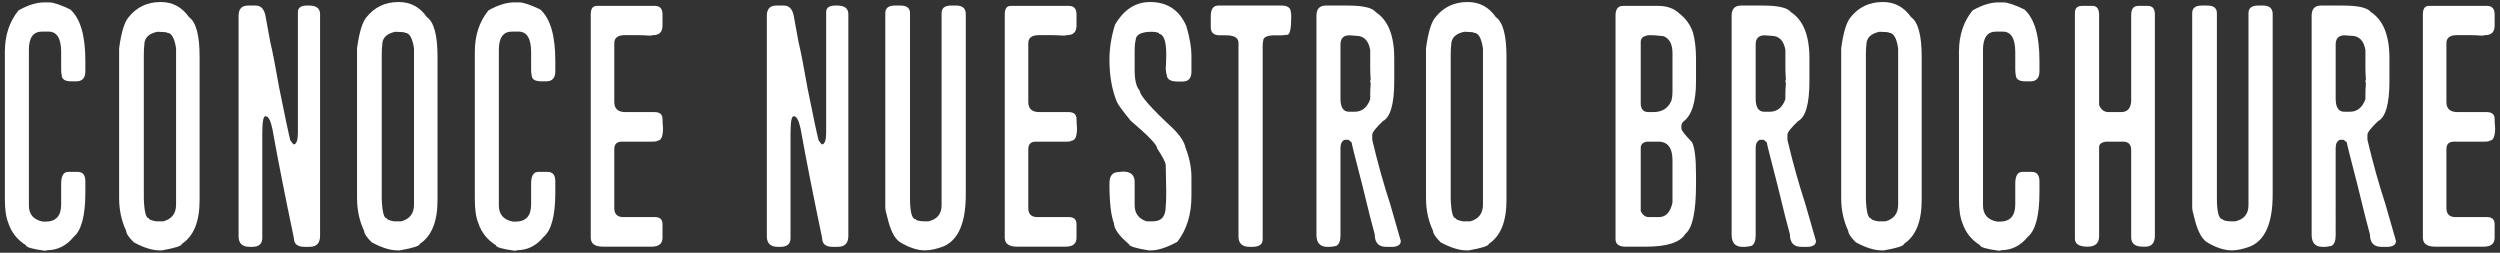 <?xml version="1.0" encoding="utf-8"?>
<!-- Generator: Adobe Illustrator 16.0.0, SVG Export Plug-In . SVG Version: 6.00 Build 0)  -->
<!DOCTYPE svg PUBLIC "-//W3C//DTD SVG 1.1//EN" "http://www.w3.org/Graphics/SVG/1.1/DTD/svg11.dtd">
<svg version="1.1" id="Layer_1" xmlns="http://www.w3.org/2000/svg" xmlns:xlink="http://www.w3.org/1999/xlink" x="0px" y="0px"
	 width="732px" height="74px" viewBox="0 0 732 74" enable-background="new 0 0 732 74" xml:space="preserve">
<rect x="0" y="0" width="732" height="74" fill="#333333" stroke="none"/>
<g>
	<path fill="#FFFFFF" d="M13.036,0.693h1.328c1.246,0,3.312,0.688,6.199,2.066c2.951,2.624,4.428,7.625,4.428,15.005v3.1
		c0,1.968-0.886,2.952-2.657,2.952h-1.476c-1.87,0-2.805-0.641-2.805-1.919c-0.099-0.36-0.147-0.902-0.147-1.624v-5.018
		c0-4.002-1.229-6.002-3.689-6.002h-1.919c-2.559,0-3.837,1.771-3.837,5.312v45.606c0,2.625,1.377,4.199,4.132,4.723h0.738
		c3.05,0,4.575-1.672,4.575-5.018v-6.051c0-2.328,0.688-3.494,2.066-3.494h2.805c1.476,0,2.214,0.92,2.214,2.756v3.246
		c0,6.758-1.132,11.088-3.396,12.988c-2.132,2.625-4.739,3.936-7.822,3.936c0,0.1-0.246,0.148-0.737,0.148
		c-3.641-0.492-5.461-1.033-5.461-1.623c-2.526-1.574-4.231-3.723-5.117-6.445c-0.688-1.607-1.032-3.969-1.032-7.084V15.107
		c0-4.755,1.328-8.772,3.984-12.053C8.165,1.48,10.707,0.693,13.036,0.693z"/>
	<path fill="#FFFFFF" d="M47.129,0.594c3.41,0,6.149,1.476,8.216,4.428c2.066,1.443,3.1,5.313,3.1,11.61v41.965
		c0,6.266-1.723,10.527-5.166,12.791c0,0.59-1.952,1.23-5.854,1.92h-0.738c-2.099,0-4.608-0.787-7.527-2.363
		c-1.476-1.475-2.214-2.59-2.214-3.344c-1.377-2.92-2.065-6.117-2.065-9.594V14.172c0.59-4.493,1.476-7.493,2.656-9.003
		c2.394-3.05,5.542-4.575,9.445-4.575H47.129z M42.111,16.19v41.964c0.131,3.838,0.623,5.756,1.476,5.756
		c0,0.33,0.689,0.625,2.066,0.887h2.214c2.46-0.689,3.69-2.312,3.69-4.871V14.172c-0.46-3.05-1.346-4.575-2.657-4.575
		c0-0.164-0.935-0.262-2.804-0.295c-2.559,0.525-3.838,1.805-3.838,3.838C42.16,13.796,42.111,14.812,42.111,16.19z"/>
	<path fill="#FFFFFF" d="M74.876,1.627c1.64,0,2.623,1.181,2.952,3.542l1.328,7.232c0.59,2.361,1.459,6.822,2.607,13.381
		c1.673,8.332,2.755,13.432,3.247,15.301c0.524,0.787,0.868,1.18,1.033,1.18h0.147c0.688-0.262,1.033-1.393,1.033-3.395V3.546
		c0-1.279,0.885-1.919,2.656-1.919h0.591c2.164,0,3.247,0.837,3.247,2.509v64.94c0,2.133-1.033,3.199-3.1,3.199h-1.477
		c-2.065,0-3.099-0.869-3.099-2.607c-2.657-12.693-4.756-23.354-6.298-31.979c-0.524-2.427-1.164-3.641-1.918-3.641H77.68
		c-0.59,0-0.885,1.706-0.885,5.116v30.504c0,1.738-0.984,2.607-2.952,2.607h-0.738c-2.164,0-3.247-1.018-3.247-3.051V4.58
		c0-1.969,0.936-2.952,2.805-2.952H74.876z"/>
	<path fill="#FFFFFF" d="M116.792,0.594c3.41,0,6.149,1.476,8.216,4.428c2.066,1.443,3.1,5.313,3.1,11.61v41.965
		c0,6.266-1.723,10.527-5.166,12.791c0,0.59-1.952,1.23-5.854,1.92h-0.738c-2.099,0-4.608-0.787-7.527-2.363
		c-1.476-1.475-2.214-2.59-2.214-3.344c-1.377-2.92-2.065-6.117-2.065-9.594V14.172c0.59-4.493,1.476-7.493,2.656-9.003
		c2.394-3.05,5.542-4.575,9.445-4.575H116.792z M111.774,16.19v41.964c0.131,3.838,0.623,5.756,1.476,5.756
		c0,0.33,0.689,0.625,2.066,0.887h2.214c2.46-0.689,3.69-2.312,3.69-4.871V14.172c-0.46-3.05-1.346-4.575-2.657-4.575
		c0-0.164-0.935-0.262-2.804-0.295c-2.559,0.525-3.838,1.805-3.838,3.838C111.823,13.796,111.774,14.812,111.774,16.19z"/>
	<path fill="#FFFFFF" d="M150.64,0.693h1.328c1.246,0,3.312,0.688,6.199,2.066c2.951,2.624,4.428,7.625,4.428,15.005v3.1
		c0,1.968-0.886,2.952-2.657,2.952h-1.476c-1.87,0-2.805-0.641-2.805-1.919c-0.099-0.36-0.147-0.902-0.147-1.624v-5.018
		c0-4.002-1.229-6.002-3.689-6.002h-1.919c-2.559,0-3.837,1.771-3.837,5.312v45.606c0,2.625,1.377,4.199,4.132,4.723h0.738
		c3.05,0,4.575-1.672,4.575-5.018v-6.051c0-2.328,0.688-3.494,2.066-3.494h2.805c1.476,0,2.214,0.92,2.214,2.756v3.246
		c0,6.758-1.132,11.088-3.396,12.988c-2.132,2.625-4.739,3.936-7.822,3.936c0,0.1-0.246,0.148-0.737,0.148
		c-3.641-0.492-5.461-1.033-5.461-1.623c-2.526-1.574-4.231-3.723-5.117-6.445c-0.688-1.607-1.032-3.969-1.032-7.084V15.107
		c0-4.755,1.328-8.772,3.984-12.053C145.769,1.48,148.311,0.693,150.64,0.693z"/>
	<path fill="#FFFFFF" d="M174.698,1.726h17.071c1.476,0,2.214,0.836,2.214,2.509v3.247c0,1.869-0.919,2.805-2.756,2.805
		l-0.885,0.146c-1.477-0.098-2.706-0.146-3.69-0.146h-3.689c-2.066,0-3.1,0.787-3.1,2.361v17.219c0,1.968,1.083,2.951,3.247,2.951
		h8.512c1.574,0,2.361,0.673,2.361,2.018c0,0.59,0.049,1.476,0.147,2.656c0,2.459-0.541,3.69-1.624,3.69
		c0,0.197-0.574,0.295-1.722,0.295h-8.708c-1.476,0-2.214,0.738-2.214,2.215V60.91c0,1.771,0.886,2.656,2.657,2.656h9.249
		c1.476,0,2.214,0.689,2.214,2.066v3.984c0,1.74-1.066,2.607-3.198,2.607h-14.169c-2.428,0-3.641-0.867-3.641-2.607V4.235
		C172.975,2.562,173.549,1.726,174.698,1.726z"/>
	<path fill="#FFFFFF" d="M229.551,1.627c1.64,0,2.623,1.181,2.952,3.542l1.328,7.232c0.59,2.361,1.459,6.822,2.607,13.381
		c1.673,8.332,2.755,13.432,3.247,15.301c0.524,0.787,0.868,1.18,1.033,1.18h0.147c0.688-0.262,1.033-1.393,1.033-3.395V3.546
		c0-1.279,0.885-1.919,2.656-1.919h0.591c2.164,0,3.247,0.837,3.247,2.509v64.94c0,2.133-1.033,3.199-3.1,3.199h-1.477
		c-2.065,0-3.099-0.869-3.099-2.607c-2.657-12.693-4.756-23.354-6.298-31.979c-0.524-2.427-1.164-3.641-1.918-3.641h-0.148
		c-0.59,0-0.885,1.706-0.885,5.116v30.504c0,1.738-0.984,2.607-2.952,2.607h-0.738c-2.164,0-3.247-1.018-3.247-3.051V4.58
		c0-1.969,0.936-2.952,2.805-2.952H229.551z"/>
	<path fill="#FFFFFF" d="M262.022,1.627h1.624c1.869,0,2.804,0.738,2.804,2.214v54.167c0,4.133,0.573,6.199,1.722,6.199
		c0,0.295,0.689,0.49,2.066,0.59h1.624c2.558-0.59,3.837-2.164,3.837-4.723V3.841c0-1.476,0.935-2.214,2.805-2.214h1.476
		c1.869,0,2.805,0.837,2.805,2.509v52.838c0,8.232-2.165,13.283-6.494,15.152c-2.066,0.787-3.887,1.182-5.461,1.182
		c-2.297,0-4.789-0.838-7.479-2.51c-1.509-1.115-2.689-3.51-3.542-7.184c-0.394-1.311-0.59-2.295-0.59-2.951V3.841
		C259.218,2.366,260.153,1.627,262.022,1.627z"/>
	<path fill="#FFFFFF" d="M295.918,1.726h17.071c1.476,0,2.214,0.836,2.214,2.509v3.247c0,1.869-0.919,2.805-2.756,2.805
		l-0.885,0.146c-1.477-0.098-2.706-0.146-3.69-0.146h-3.689c-2.066,0-3.1,0.787-3.1,2.361v17.219c0,1.968,1.083,2.951,3.247,2.951
		h8.512c1.574,0,2.361,0.673,2.361,2.018c0,0.59,0.049,1.476,0.147,2.656c0,2.459-0.541,3.69-1.624,3.69
		c0,0.197-0.574,0.295-1.722,0.295h-8.708c-1.476,0-2.214,0.738-2.214,2.215V60.91c0,1.771,0.886,2.656,2.657,2.656h9.249
		c1.476,0,2.214,0.689,2.214,2.066v3.984c0,1.74-1.066,2.607-3.198,2.607h-14.169c-2.428,0-3.641-0.867-3.641-2.607V4.235
		C294.196,2.562,294.77,1.726,295.918,1.726z"/>
	<path fill="#FFFFFF" d="M336.752,0.594c5.051,0,8.593,2.361,10.627,7.085c0.983,3.443,1.476,6.28,1.476,8.511v4.723
		c0,1.968-0.837,2.952-2.509,2.952h-1.624c-2.066,0-3.1-0.689-3.1-2.066c-0.098,0-0.196-0.541-0.295-1.623
		c0.099-1.477,0.147-2.854,0.147-4.133v-0.246c0-3.673-0.688-5.641-2.066-5.904c0-0.327-0.688-0.523-2.066-0.59
		c-3.214,0-4.821,0.836-4.821,2.509c-0.196,0.492-0.295,1.624-0.295,3.395v5.265c0,2.984,0.492,5.002,1.477,6.051
		c0.032,1.41,3.312,5.134,9.839,11.168c2.066,2.1,3.247,3.92,3.542,5.461c1.181,2.984,1.771,5.887,1.771,8.707v5.561
		c0,5.379-1.378,9.838-4.133,13.381c-3.083,1.672-5.642,2.51-7.675,2.51h-0.737c-3.806-0.625-5.707-1.215-5.707-1.771
		c-2.952-2.492-4.428-4.543-4.428-6.15c-0.886-2.23-1.328-6.117-1.328-11.66c0-2.229,0.885-3.344,2.656-3.344l1.328-0.148
		c2.264,0,3.395,1.018,3.395,3.051v6.789c0,2.395,1.164,3.969,3.493,4.723h1.919c2.46,0,3.689-1.477,3.689-4.428
		c0.099-0.82,0.147-2.246,0.147-4.281c0-0.982-0.049-3.574-0.147-7.771c0-0.689-0.836-2.312-2.509-4.871
		c0-1.016-2.592-3.723-7.773-8.118c-2.361-2.919-3.689-4.723-3.984-5.412c-1.477-3.542-2.214-7.724-2.214-12.545
		c0-3.247,0.541-6.625,1.623-10.135C329.061,2.808,332.489,0.594,336.752,0.594z"/>
	<path fill="#FFFFFF" d="M375.125,1.627c1.869,0,2.805,0.64,2.805,1.919c0.098,0.098,0.146,0.492,0.146,1.181
		c0,3.641-0.393,5.461-1.18,5.461l-1.477,0.147h-2.066c-2.328,0-3.492,0.541-3.492,1.623c-0.098,0.492-0.148,0.984-0.148,1.477
		v56.674c0,1.443-1.033,2.166-3.1,2.166h-0.737c-2.165,0-3.247-1.018-3.247-3.051V12.549c0-1.476-1.23-2.214-3.69-2.214h-1.771
		c-1.771,0-2.657-0.787-2.657-2.361V4.727c0-2.066,0.738-3.1,2.214-3.1H375.125z"/>
	<path fill="#FFFFFF" d="M394.559,1.627c4.559,0,7.312,0.64,8.266,1.919c3.607,2.361,5.41,6.871,5.41,13.529v6.641
		c0,6.691-1.115,10.611-3.344,11.759c-2.066,1.968-3.1,3.296-3.1,3.986v1.475c1.541,6.527,3.295,12.809,5.264,18.844l3.1,10.773
		c0,1.018-0.738,1.592-2.215,1.723h-2.066c-2.23,0-3.346-1.215-3.346-3.641c-0.688-2.395-1.869-7.068-3.541-14.021
		c-2.164-8.363-3.248-12.676-3.248-12.939l-0.885-0.738h-1.182c-0.787,0.395-1.18,1.182-1.18,2.361V68.93
		c0,1.574-0.395,2.59-1.182,3.049c-0.885,0.197-1.523,0.297-1.918,0.297h-0.738c-2.133,0-3.197-1.164-3.197-3.494V4.58
		c0-1.969,0.918-2.952,2.754-2.952H394.559z M392.492,28.882c0,2.559,0.836,3.838,2.51,3.838h1.623c2.164,0,3.689-1.23,4.574-3.689
		v-1.624c0-0.886,0.051-1.87,0.148-2.952l-0.148-0.59c0-0.295,0.051-0.443,0.148-0.443c-0.098-1.476-0.148-2.558-0.148-3.246v-5.56
		c-0.492-2.755-1.869-4.133-4.133-4.133c-0.064,0-0.705-0.05-1.918-0.147c-1.771,0-2.656,0.886-2.656,2.656V28.882z"/>
	<path fill="#FFFFFF" d="M429.783,0.594c3.41,0,6.15,1.476,8.217,4.428c2.066,1.443,3.1,5.313,3.1,11.61v41.965
		c0,6.266-1.723,10.527-5.166,12.791c0,0.59-1.953,1.23-5.855,1.92h-0.738c-2.098,0-4.607-0.787-7.527-2.363
		c-1.475-1.475-2.213-2.59-2.213-3.344c-1.377-2.92-2.066-6.117-2.066-9.594V14.172c0.59-4.493,1.477-7.493,2.656-9.003
		c2.395-3.05,5.543-4.575,9.445-4.575H429.783z M424.766,16.19v41.964c0.131,3.838,0.623,5.756,1.475,5.756
		c0,0.33,0.689,0.625,2.066,0.887h2.215c2.459-0.689,3.689-2.312,3.689-4.871V14.172c-0.459-3.05-1.346-4.575-2.656-4.575
		c0-0.164-0.936-0.262-2.805-0.295c-2.559,0.525-3.838,1.805-3.838,3.838C424.814,13.796,424.766,14.812,424.766,16.19z"/>
	<path fill="#FFFFFF" d="M475.242,1.726h10.33c2.592,0,4.691,0.787,6.299,2.361c1.803,1.41,3.082,3.23,3.836,5.461
		c0.592,2.133,0.887,4.723,0.887,7.773v6.494c0,6.034-1.23,9.954-3.689,11.758c-0.395,0.426-0.592,0.82-0.592,1.181v0.886
		c0,0.524,1.033,1.852,3.1,3.985c0.787,1.477,1.182,4.674,1.182,9.594v2.754c0,8.004-1.033,12.824-3.1,14.465
		c-1.477,2.525-5.346,3.787-11.611,3.787h-5.902c-1.969,0-2.953-0.736-2.953-2.213V4.53C473.027,2.661,473.766,1.726,475.242,1.726z
		 M480.408,12.205v18.4c0.131,1.476,0.867,2.213,2.213,2.213h1.477c2.59,0,4.361-1.131,5.312-3.395
		c0.197-0.787,0.295-1.623,0.295-2.509V15.55c0-2.624-0.885-4.28-2.656-4.969c-1.838-0.197-3.166-0.295-3.984-0.295
		C481.293,10.417,480.408,11.057,480.408,12.205z M480.408,43.248v18.547c0.557,1.182,1.344,1.771,2.361,1.771h2.951
		c2.066,0,3.395-1.426,3.984-4.279v-12.35c0-3.641-1.377-5.461-4.133-5.461h-3.395C480.998,41.707,480.408,42.297,480.408,43.248z"
		/>
	<path fill="#FFFFFF" d="M516.125,1.627c4.559,0,7.312,0.64,8.266,1.919c3.607,2.361,5.41,6.871,5.41,13.529v6.641
		c0,6.691-1.115,10.611-3.344,11.759c-2.066,1.968-3.1,3.296-3.1,3.986v1.475c1.541,6.527,3.295,12.809,5.264,18.844l3.1,10.773
		c0,1.018-0.738,1.592-2.215,1.723h-2.066c-2.23,0-3.346-1.215-3.346-3.641c-0.688-2.395-1.869-7.068-3.541-14.021
		c-2.164-8.363-3.248-12.676-3.248-12.939l-0.885-0.738h-1.182c-0.787,0.395-1.18,1.182-1.18,2.361V68.93
		c0,1.574-0.395,2.59-1.182,3.049c-0.885,0.197-1.523,0.297-1.918,0.297h-0.738c-2.133,0-3.197-1.164-3.197-3.494V4.58
		c0-1.969,0.918-2.952,2.754-2.952H516.125z M514.059,28.882c0,2.559,0.836,3.838,2.51,3.838h1.623c2.164,0,3.689-1.23,4.574-3.689
		v-1.624c0-0.886,0.051-1.87,0.148-2.952l-0.148-0.59c0-0.295,0.051-0.443,0.148-0.443c-0.098-1.476-0.148-2.558-0.148-3.246v-5.56
		c-0.492-2.755-1.869-4.133-4.133-4.133c-0.064,0-0.705-0.05-1.918-0.147c-1.771,0-2.656,0.886-2.656,2.656V28.882z"/>
	<path fill="#FFFFFF" d="M551.35,0.594c3.41,0,6.15,1.476,8.217,4.428c2.066,1.443,3.1,5.313,3.1,11.61v41.965
		c0,6.266-1.723,10.527-5.166,12.791c0,0.59-1.953,1.23-5.855,1.92h-0.738c-2.098,0-4.607-0.787-7.527-2.363
		c-1.475-1.475-2.213-2.59-2.213-3.344c-1.377-2.92-2.066-6.117-2.066-9.594V14.172c0.59-4.493,1.477-7.493,2.656-9.003
		c2.395-3.05,5.543-4.575,9.445-4.575H551.35z M546.332,16.19v41.964c0.131,3.838,0.623,5.756,1.475,5.756
		c0,0.33,0.689,0.625,2.066,0.887h2.215c2.459-0.689,3.689-2.312,3.689-4.871V14.172c-0.459-3.05-1.346-4.575-2.656-4.575
		c0-0.164-0.936-0.262-2.805-0.295c-2.559,0.525-3.838,1.805-3.838,3.838C546.381,13.796,546.332,14.812,546.332,16.19z"/>
	<path fill="#FFFFFF" d="M585.197,0.693h1.328c1.246,0,3.312,0.688,6.199,2.066c2.951,2.624,4.428,7.625,4.428,15.005v3.1
		c0,1.968-0.885,2.952-2.656,2.952h-1.477c-1.869,0-2.805-0.641-2.805-1.919c-0.098-0.36-0.146-0.902-0.146-1.624v-5.018
		c0-4.002-1.23-6.002-3.689-6.002h-1.92c-2.559,0-3.836,1.771-3.836,5.312v45.606c0,2.625,1.377,4.199,4.131,4.723h0.738
		c3.051,0,4.576-1.672,4.576-5.018v-6.051c0-2.328,0.688-3.494,2.066-3.494h2.805c1.475,0,2.213,0.92,2.213,2.756v3.246
		c0,6.758-1.131,11.088-3.395,12.988c-2.133,2.625-4.74,3.936-7.822,3.936c0,0.1-0.246,0.148-0.738,0.148
		c-3.641-0.492-5.461-1.033-5.461-1.623c-2.525-1.574-4.23-3.723-5.117-6.445c-0.688-1.607-1.031-3.969-1.031-7.084V15.107
		c0-4.755,1.328-8.772,3.984-12.053C580.326,1.48,582.869,0.693,585.197,0.693z"/>
	<path fill="#FFFFFF" d="M609.598,1.726h3.1c1.279,0,1.92,0.885,1.92,2.656v26.37c0.557,1.377,1.475,2.065,2.754,2.065h3.689
		c1.805,0,2.787-1.033,2.953-3.099V4.382c0-1.771,0.688-2.656,2.066-2.656h2.803c1.379,0,2.066,0.836,2.066,2.509v64.792
		c0,2.133-0.934,3.197-2.803,3.197h-0.738c-2.264,0-3.395-0.918-3.395-2.754V43.986c0-1.672-0.787-2.51-2.361-2.51h-4.969
		c-1.379,0.166-2.066,0.707-2.066,1.625v26.074c0,2.033-1.133,3.049-3.395,3.049c-2.461,0-3.691-0.787-3.691-2.361V3.792
		C607.531,2.415,608.221,1.726,609.598,1.726z"/>
	<path fill="#FFFFFF" d="M644.676,1.627h1.625c1.869,0,2.803,0.738,2.803,2.214v54.167c0,4.133,0.574,6.199,1.723,6.199
		c0,0.295,0.689,0.49,2.066,0.59h1.623c2.559-0.59,3.838-2.164,3.838-4.723V3.841c0-1.476,0.934-2.214,2.805-2.214h1.475
		c1.869,0,2.805,0.837,2.805,2.509v52.838c0,8.232-2.164,13.283-6.494,15.152c-2.066,0.787-3.887,1.182-5.461,1.182
		c-2.297,0-4.789-0.838-7.479-2.51c-1.508-1.115-2.689-3.51-3.541-7.184c-0.395-1.311-0.59-2.295-0.59-2.951V3.841
		C641.873,2.366,642.807,1.627,644.676,1.627z"/>
	<path fill="#FFFFFF" d="M685.953,1.627c4.559,0,7.312,0.64,8.266,1.919c3.607,2.361,5.41,6.871,5.41,13.529v6.641
		c0,6.691-1.115,10.611-3.344,11.759c-2.066,1.968-3.1,3.296-3.1,3.986v1.475c1.541,6.527,3.295,12.809,5.264,18.844l3.1,10.773
		c0,1.018-0.738,1.592-2.215,1.723h-2.066c-2.23,0-3.346-1.215-3.346-3.641c-0.688-2.395-1.869-7.068-3.541-14.021
		c-2.164-8.363-3.248-12.676-3.248-12.939l-0.885-0.738h-1.182c-0.787,0.395-1.18,1.182-1.18,2.361V68.93
		c0,1.574-0.395,2.59-1.182,3.049c-0.885,0.197-1.523,0.297-1.918,0.297h-0.738c-2.133,0-3.197-1.164-3.197-3.494V4.58
		c0-1.969,0.918-2.952,2.754-2.952H685.953z M683.887,28.882c0,2.559,0.836,3.838,2.51,3.838h1.623c2.164,0,3.689-1.23,4.574-3.689
		v-1.624c0-0.886,0.051-1.87,0.148-2.952l-0.148-0.59c0-0.295,0.051-0.443,0.148-0.443c-0.098-1.476-0.148-2.558-0.148-3.246v-5.56
		c-0.492-2.755-1.869-4.133-4.133-4.133c-0.064,0-0.705-0.05-1.918-0.147c-1.771,0-2.656,0.886-2.656,2.656V28.882z"/>
	<path fill="#FFFFFF" d="M711.143,1.726h17.07c1.477,0,2.215,0.836,2.215,2.509v3.247c0,1.869-0.92,2.805-2.756,2.805l-0.885,0.146
		c-1.477-0.098-2.707-0.146-3.691-0.146h-3.689c-2.066,0-3.1,0.787-3.1,2.361v17.219c0,1.968,1.084,2.951,3.248,2.951h8.512
		c1.574,0,2.361,0.673,2.361,2.018c0,0.59,0.049,1.476,0.146,2.656c0,2.459-0.541,3.69-1.623,3.69c0,0.197-0.574,0.295-1.723,0.295
		h-8.707c-1.477,0-2.215,0.738-2.215,2.215V60.91c0,1.771,0.887,2.656,2.658,2.656h9.248c1.477,0,2.215,0.689,2.215,2.066v3.984
		c0,1.74-1.066,2.607-3.199,2.607h-14.168c-2.428,0-3.641-0.867-3.641-2.607V4.235C709.42,2.562,709.994,1.726,711.143,1.726z"/>
</g>
</svg>
